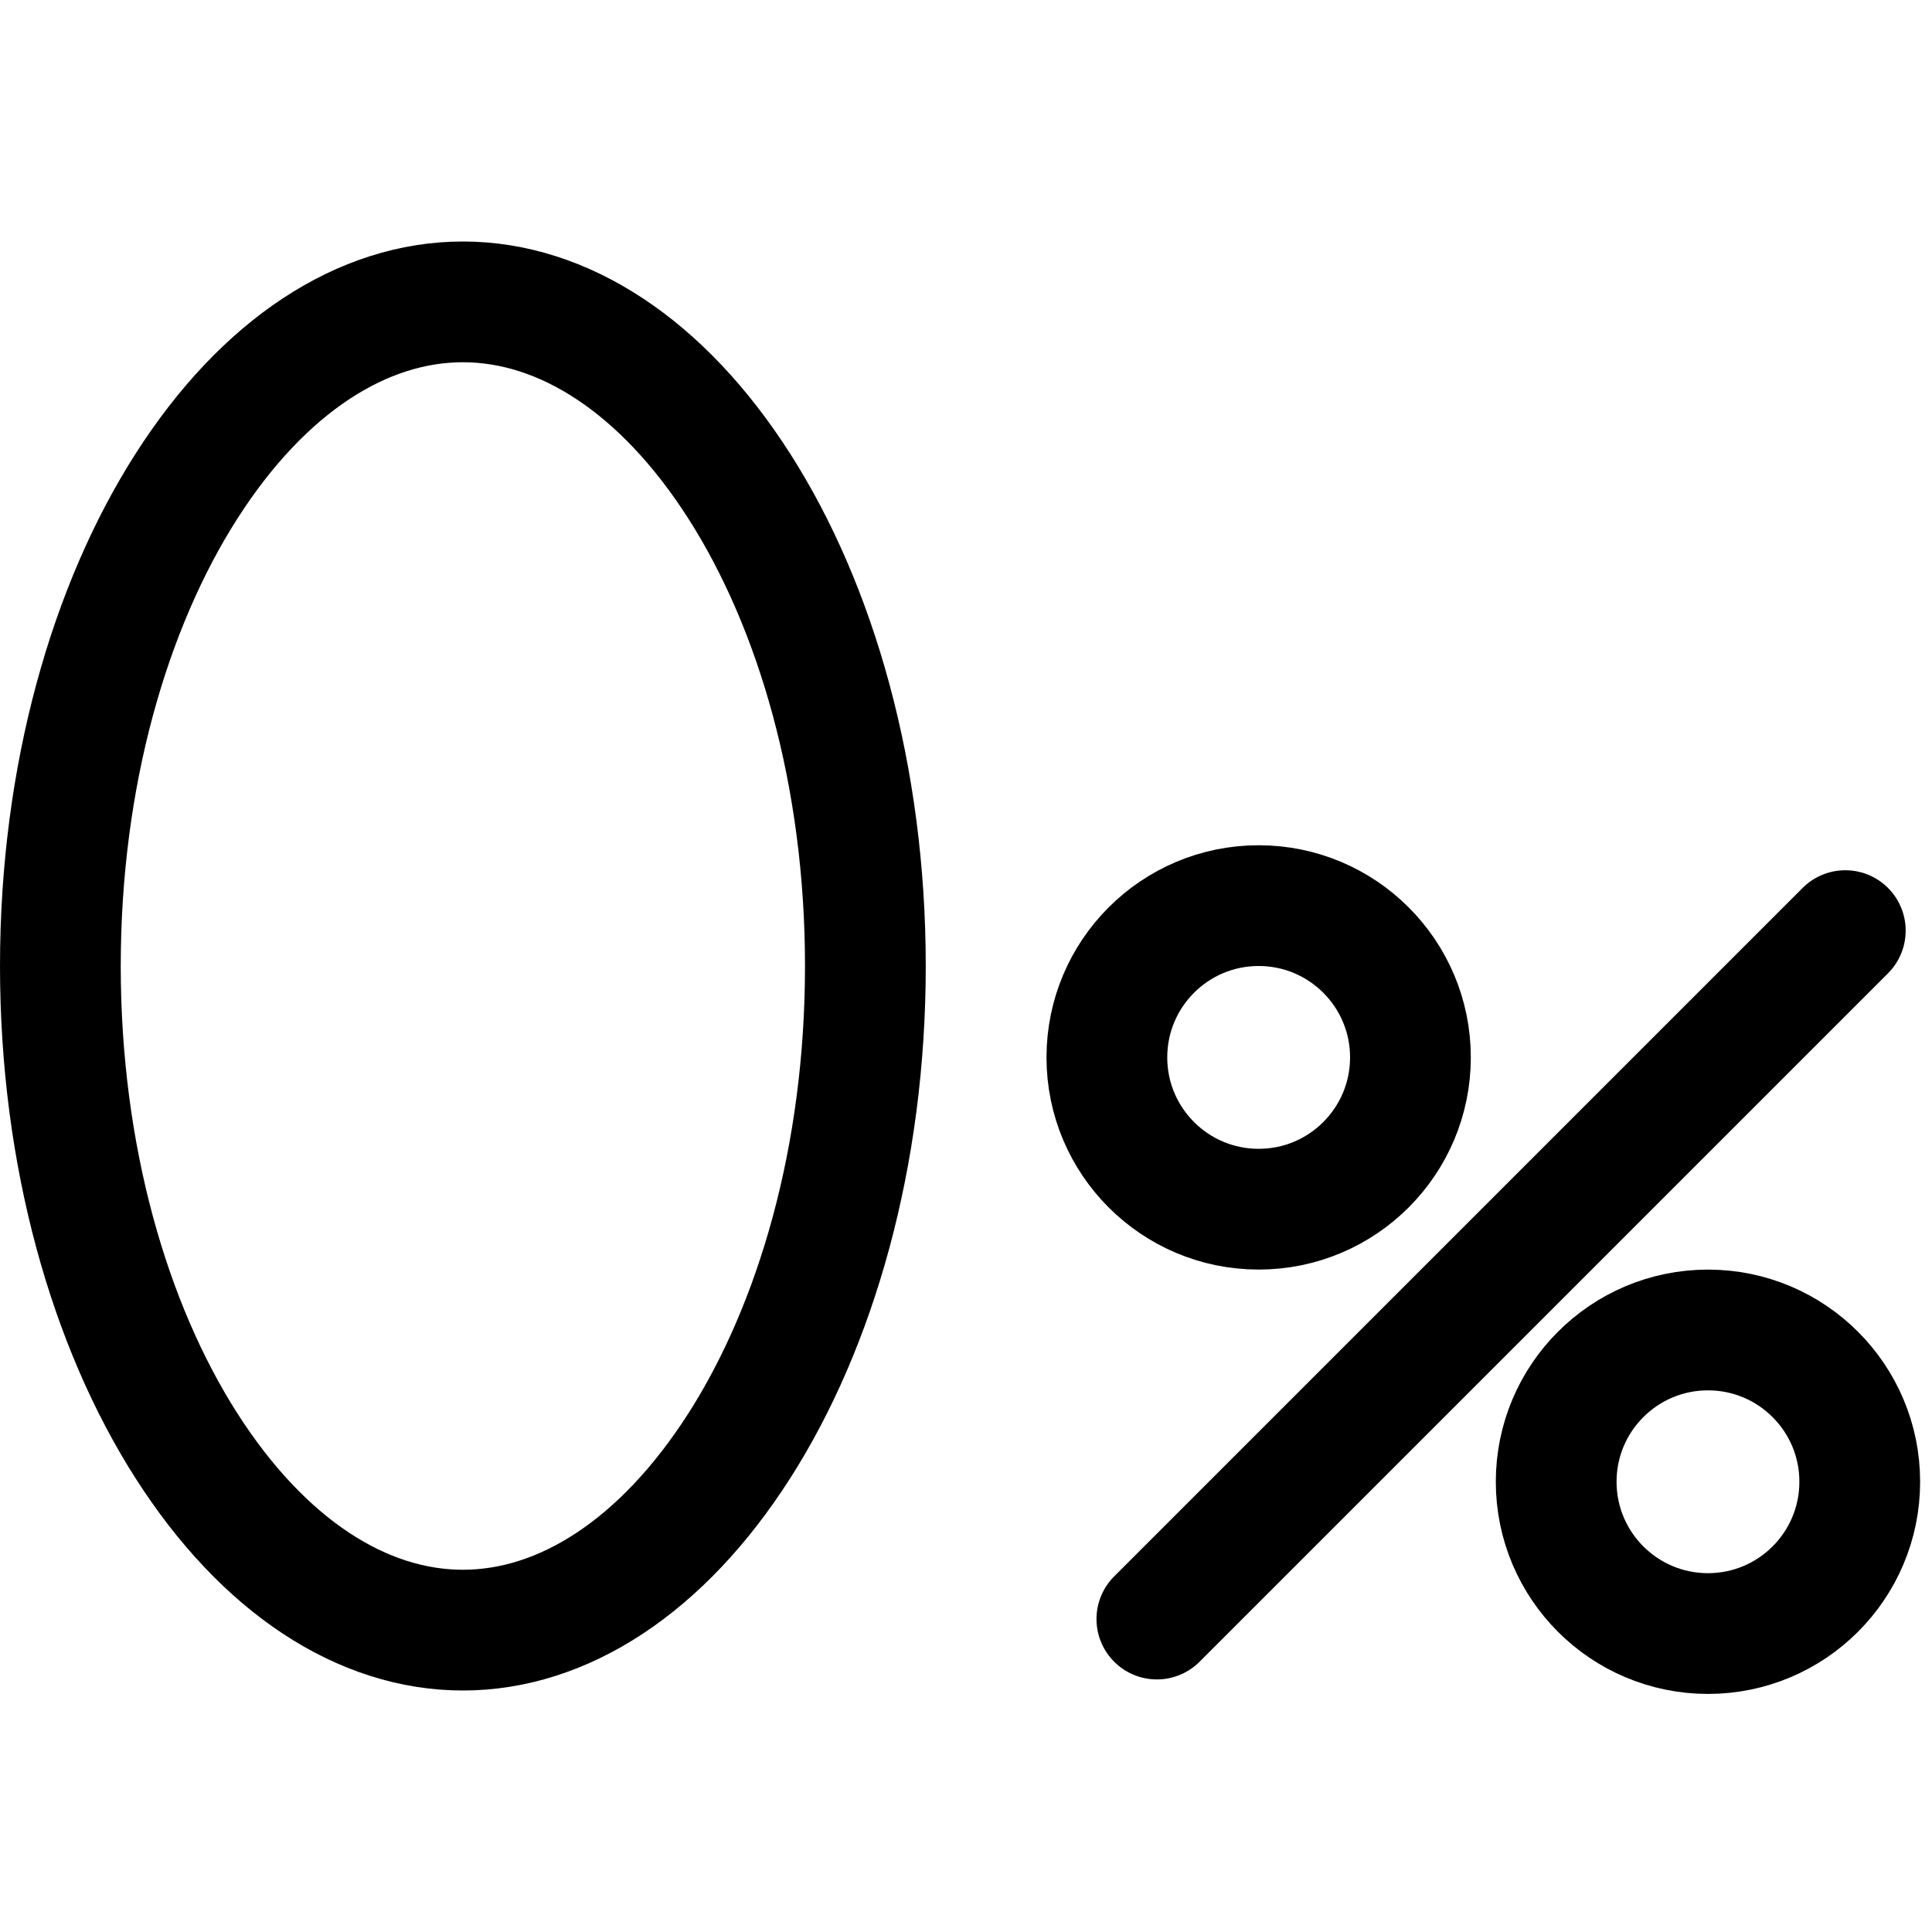 <svg width="48" height="48" viewBox="0 0 48 48" fill="none" xmlns="http://www.w3.org/2000/svg">
<path d="M21.5 24C21.5 28.728 20.273 32.939 18.368 35.92C16.452 38.919 13.988 40.5 11.5 40.5C9.012 40.5 6.548 38.919 4.632 35.92C2.727 32.939 1.5 28.728 1.5 24C1.5 19.272 2.727 15.061 4.632 12.08C6.548 9.081 9.012 7.5 11.5 7.5C13.988 7.5 16.452 9.081 18.368 12.08C20.273 15.061 21.5 19.272 21.5 24Z" stroke="black" stroke-width="3"/>
<line x1="45.846" y1="23.121" x2="28.742" y2="40.225" stroke="black" stroke-width="3" stroke-linecap="round"/>
<circle cx="42.434" cy="36.814" r="3.771" stroke="black" stroke-width="3"/>
<circle cx="31.271" cy="26.271" r="3.771" stroke="black" stroke-width="3"/>
</svg>
